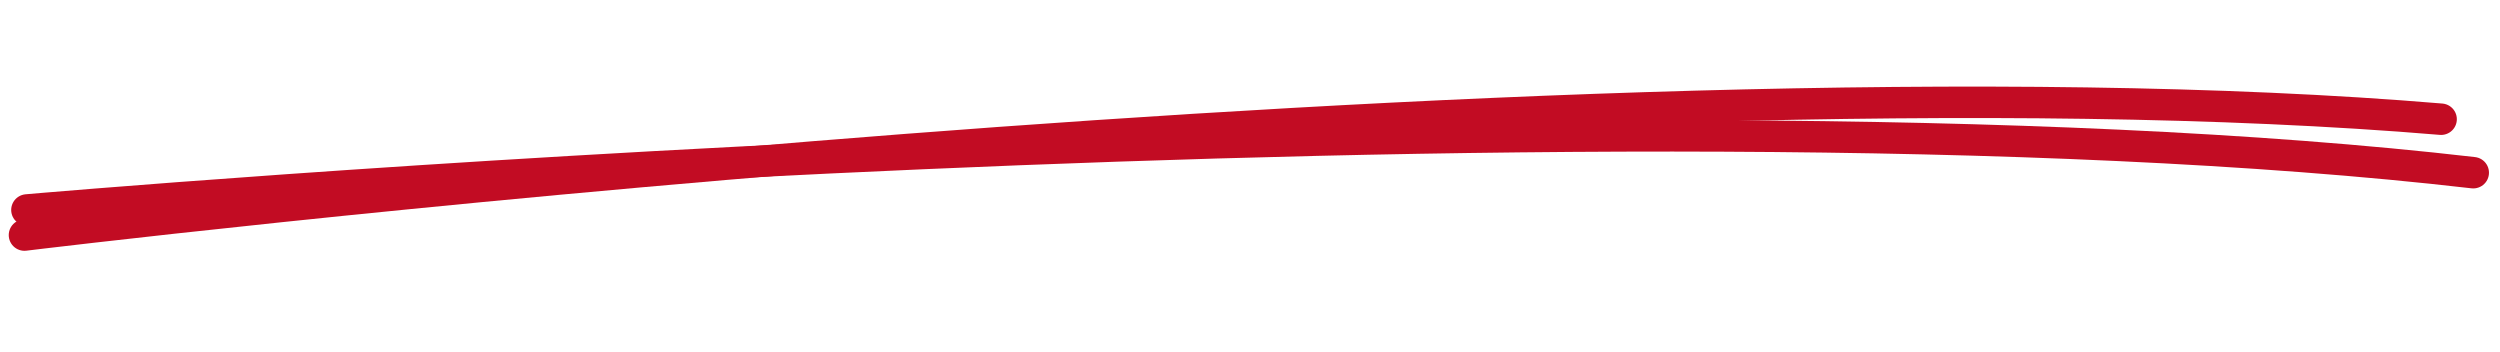 <svg xmlns="http://www.w3.org/2000/svg" xmlns:xlink="http://www.w3.org/1999/xlink" width="238.563" height="33.625" viewBox="0 0 238.563 33.625">
  <defs>
    <clipPath id="clip-path">
      <rect id="矩形_64" data-name="矩形 64" width="237.807" height="24.862" transform="matrix(0.999, -0.037, 0.037, 0.999, 0, 8.781)" fill="#c20c23"/>
    </clipPath>
  </defs>
  <g id="title-shape" transform="translate(0 -0.002)" clip-path="url(#clip-path)">
    <path id="路径_388" data-name="路径 388" d="M3.462,27.157S150.749,9.1,234.072,16.1" transform="translate(-1.128 -4.722)" fill="none" stroke="#c20c23" stroke-linecap="round" stroke-width="3"/>
    <path id="路径_389" data-name="路径 389" d="M3.808,26.305S154.1,13.128,237.252,22.75" transform="translate(-1.241 -6.268)" fill="none" stroke="#c20c23" stroke-linecap="round" stroke-width="3"/>
  </g>
</svg>
